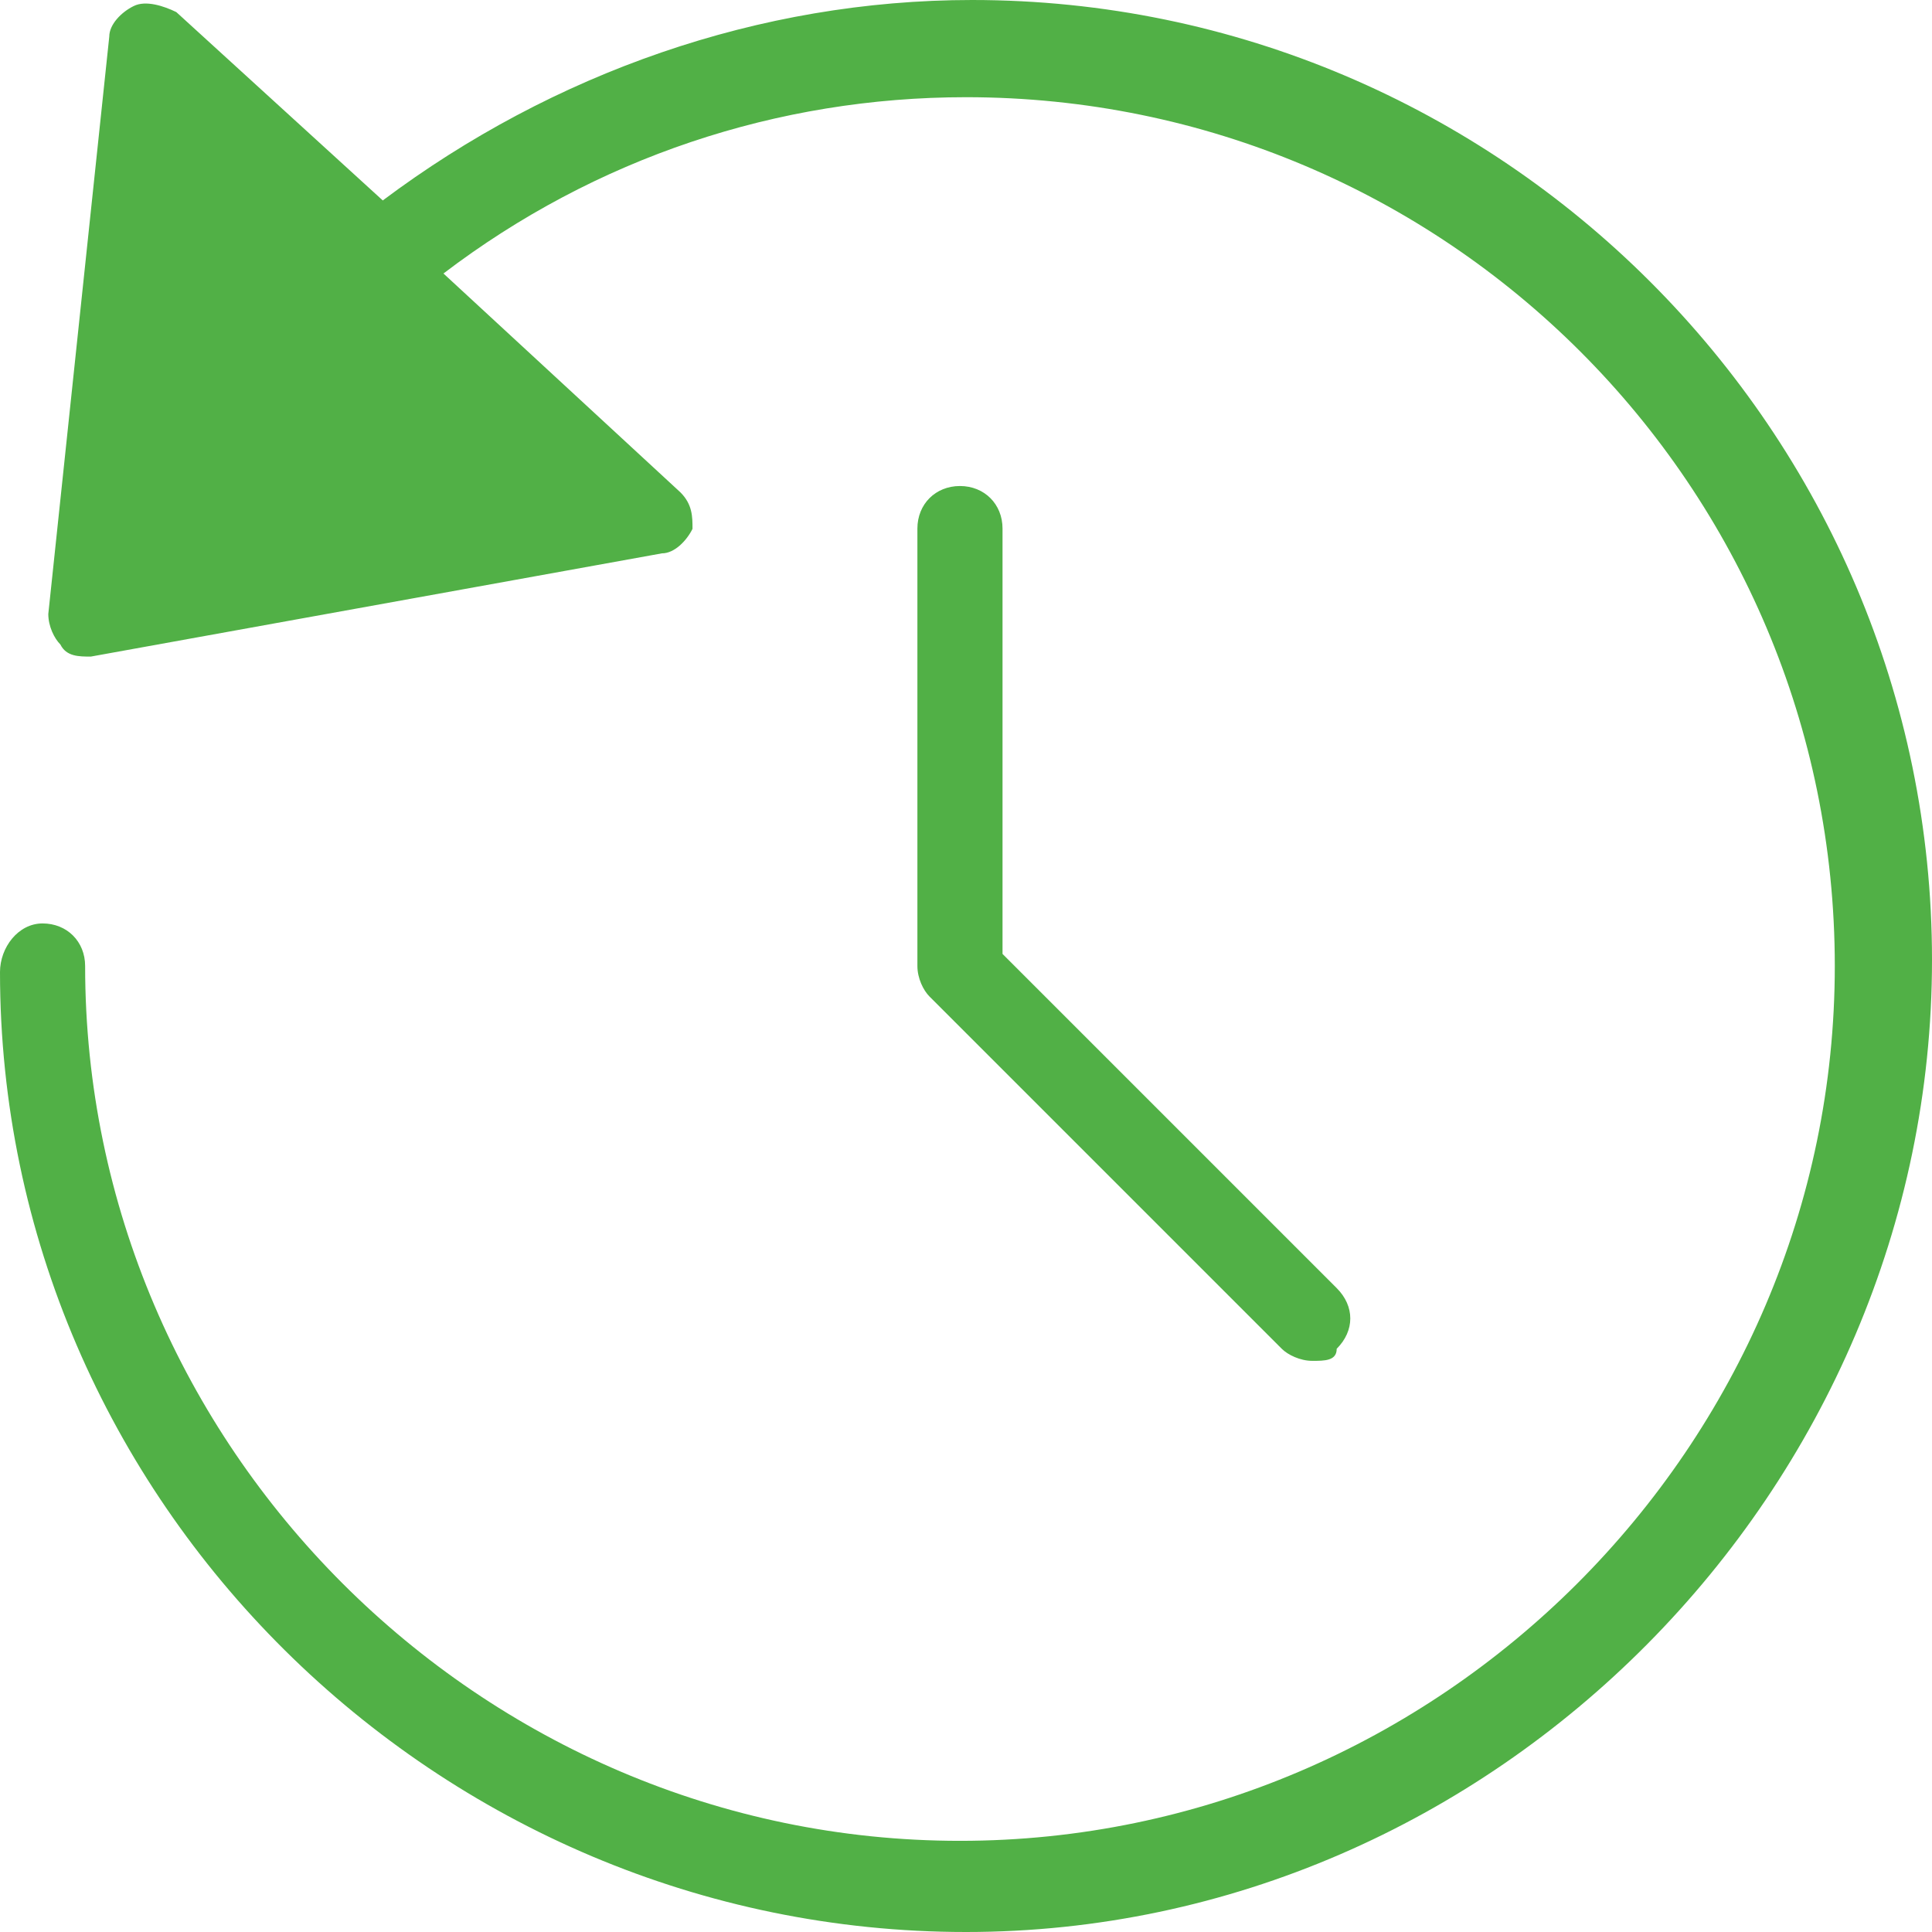 <svg xmlns="http://www.w3.org/2000/svg" id="a" width="64" height="64" viewBox="0 0 64 64"><path d="m43.47,45.08c-.4,0-.81-.2-1.01-.4l-11.67-11.67c-.2-.2-.4-.6-.4-1.01v-14.49c0-.81.6-1.41,1.41-1.41s1.41.6,1.41,1.41v14.09l11.07,11.07c.6.6.6,1.41,0,2.01,0,.4-.4.4-.81.4ZM1.41,30.59c.81,0,1.41.6,1.41,1.41,0,15.9,13.08,28.98,28.98,28.98s28.98-13.08,28.98-28.98S47.9,3.22,32,3.22c-6.24,0-12.28,2.01-17.31,5.84l7.85,7.25c.4.4.4.81.4,1.21-.2.4-.6.81-1.01.81l-18.92,3.42c-.4,0-.81,0-1.01-.4-.2-.2-.4-.6-.4-1.01L3.62,1.21c0-.4.4-.81.81-1.01C4.83,0,5.43.2,5.84.4l6.84,6.24C18.31,2.42,25.16,0,32.2,0,49.71,0,64,14.29,64,31.8s-14.49,32.2-32,32.2S0,49.71,0,32.2c0-.81.6-1.61,1.41-1.61Z" fill="#51b046" stroke-width="0"></path></svg>